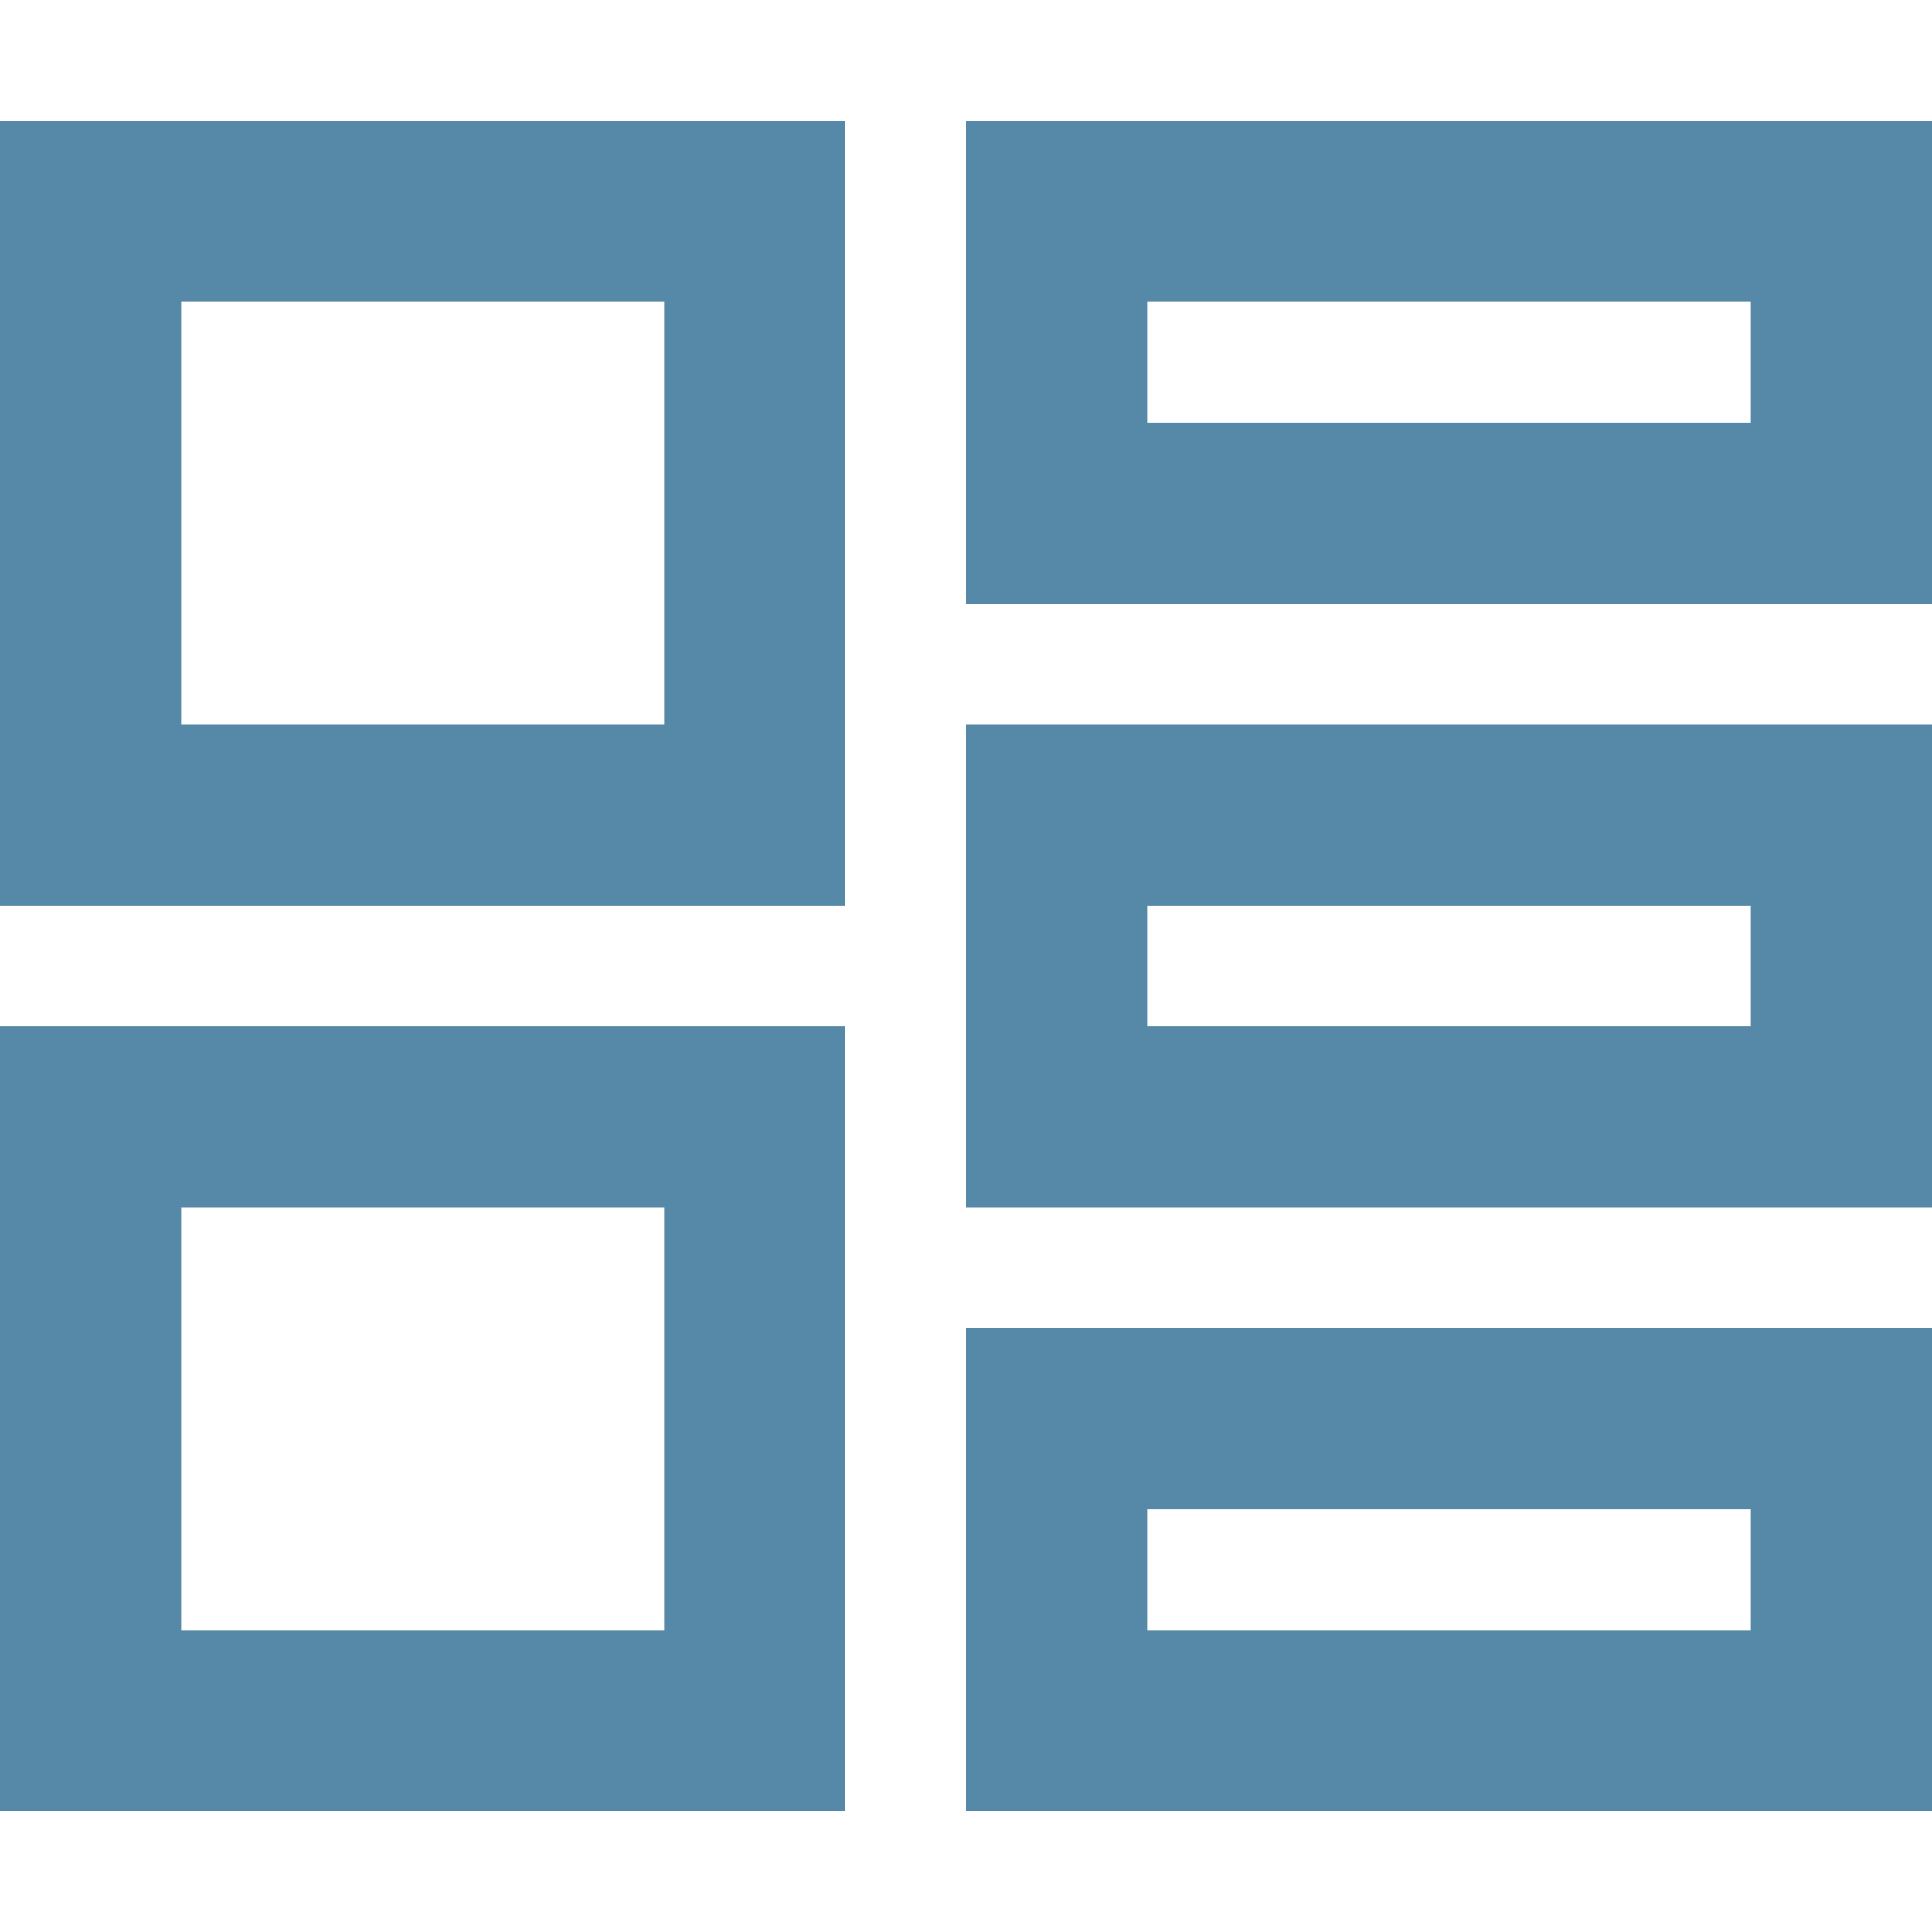 <?xml version="1.0" encoding="UTF-8"?><svg id="uuid-c2427543-09f2-48a9-a333-6b5fb00b4151" xmlns="http://www.w3.org/2000/svg" viewBox="0 0 16 16"><path d="m5.5,1h1.5v6.5H0V1h5.5Zm0,7.5h1.5v6.5H0v-6.5h5.5ZM1.5,2.5v3.5h4v-3.5H1.5Zm0,7.5v3.5h4v-3.5H1.5ZM9.5,1h6.5v4h-8V1h1.5Zm5,5h1.5v4h-8v-4h6.5Zm-5,5h6.5v4h-8v-4h1.5Zm0-7.5h5v-1h-5v1Zm0,4v1h5v-1h-5Zm0,6h5v-1h-5v1Z" fill="#5589a7"/></svg>
